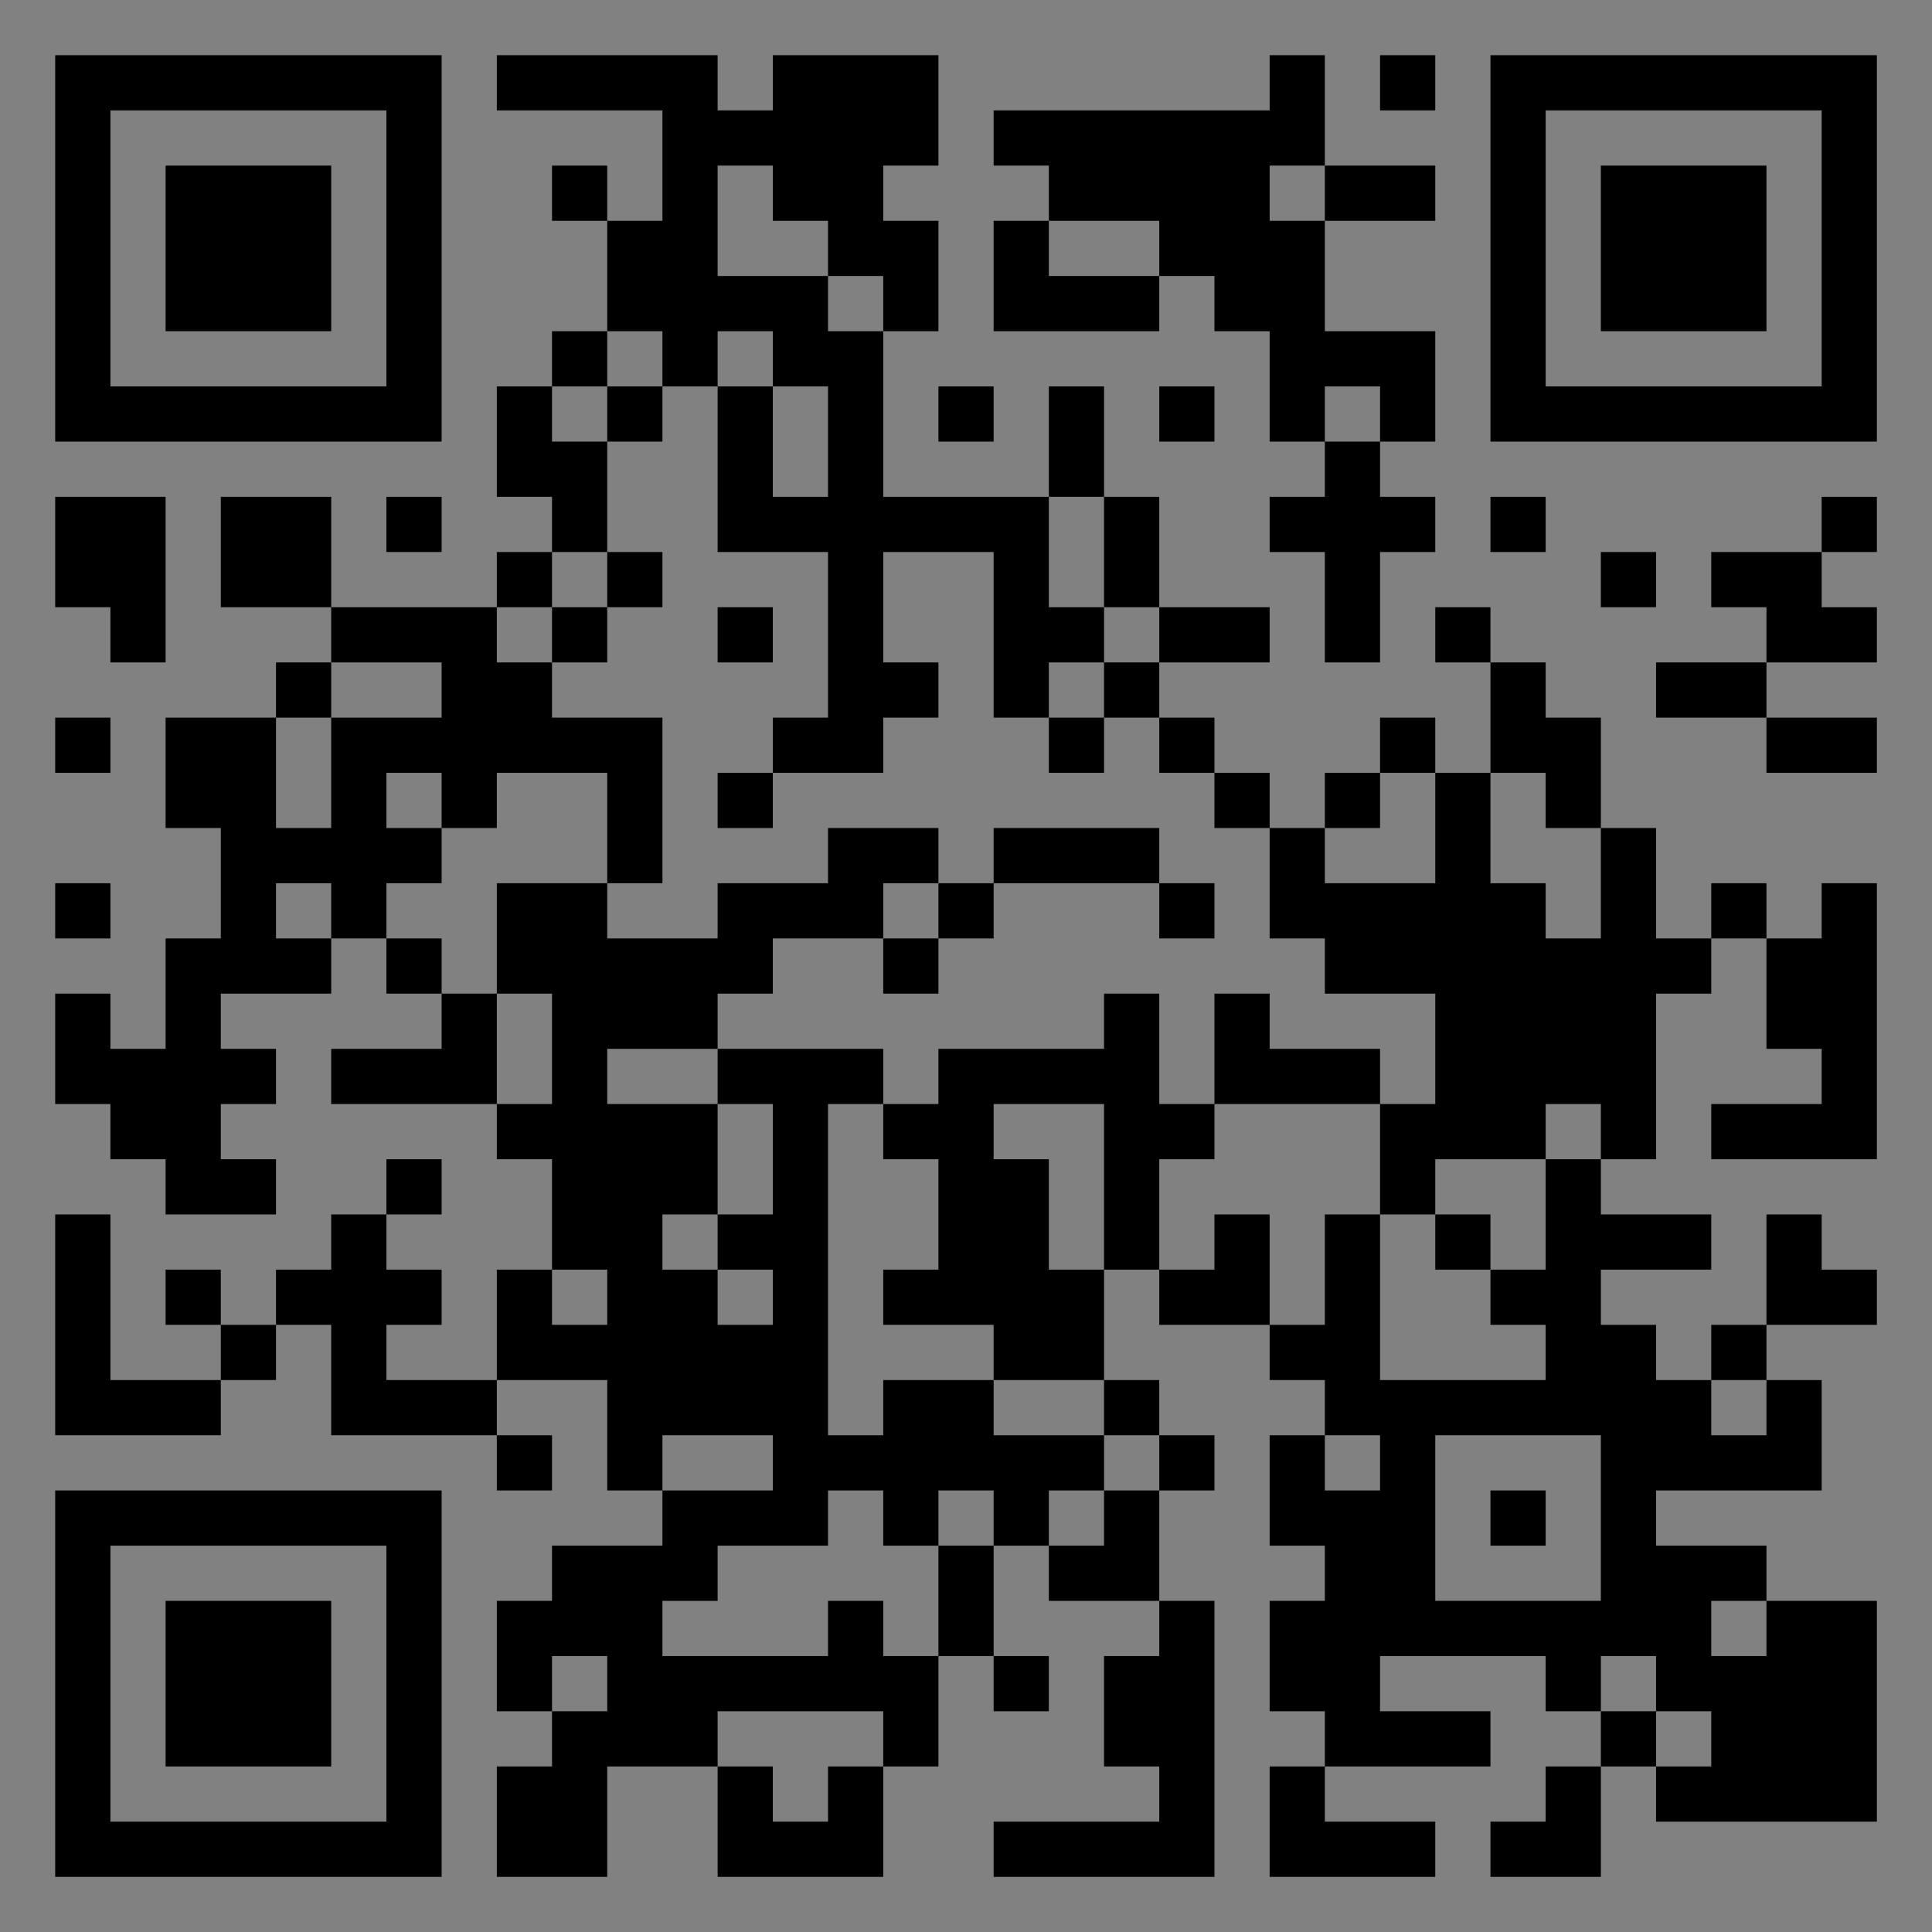 <?xml version="1.0" encoding="UTF-8"?>
<svg xmlns="http://www.w3.org/2000/svg" version="1.1" width="400" height="400" viewBox="0 0 400 400"><rect x="0" y="0" width="400" height="400" fill="#808080" stroke="none"/><rect x="0" y="0" width="400" height="400" fill="#ffffff" fill-opacity="0.01"/><g transform="scale(11.429)"><g transform="translate(1.000,1.000)"><path fill-rule="evenodd" d="M8 0L8 1L11 1L11 3L10 3L10 2L9 2L9 3L10 3L10 5L9 5L9 6L8 6L8 8L9 8L9 9L8 9L8 10L5 10L5 8L3 8L3 10L5 10L5 11L4 11L4 12L2 12L2 14L3 14L3 16L2 16L2 18L1 18L1 17L0 17L0 19L1 19L1 20L2 20L2 21L4 21L4 20L3 20L3 19L4 19L4 18L3 18L3 17L5 17L5 16L6 16L6 17L7 17L7 18L5 18L5 19L8 19L8 20L9 20L9 22L8 22L8 24L6 24L6 23L7 23L7 22L6 22L6 21L7 21L7 20L6 20L6 21L5 21L5 22L4 22L4 23L3 23L3 22L2 22L2 23L3 23L3 24L1 24L1 21L0 21L0 25L3 25L3 24L4 24L4 23L5 23L5 25L8 25L8 26L9 26L9 25L8 25L8 24L10 24L10 26L11 26L11 27L9 27L9 28L8 28L8 30L9 30L9 31L8 31L8 33L10 33L10 31L12 31L12 33L15 33L15 31L16 31L16 29L17 29L17 30L18 30L18 29L17 29L17 27L18 27L18 28L20 28L20 29L19 29L19 31L20 31L20 32L17 32L17 33L21 33L21 28L20 28L20 26L21 26L21 25L20 25L20 24L19 24L19 22L20 22L20 23L22 23L22 24L23 24L23 25L22 25L22 27L23 27L23 28L22 28L22 30L23 30L23 31L22 31L22 33L25 33L25 32L23 32L23 31L26 31L26 30L24 30L24 29L27 29L27 30L28 30L28 31L27 31L27 32L26 32L26 33L28 33L28 31L29 31L29 32L33 32L33 28L31 28L31 27L29 27L29 26L32 26L32 24L31 24L31 23L33 23L33 22L32 22L32 21L31 21L31 23L30 23L30 24L29 24L29 23L28 23L28 22L30 22L30 21L28 21L28 20L29 20L29 17L30 17L30 16L31 16L31 18L32 18L32 19L30 19L30 20L33 20L33 15L32 15L32 16L31 16L31 15L30 15L30 16L29 16L29 14L28 14L28 12L27 12L27 11L26 11L26 10L25 10L25 11L26 11L26 13L25 13L25 12L24 12L24 13L23 13L23 14L22 14L22 13L21 13L21 12L20 12L20 11L22 11L22 10L20 10L20 8L19 8L19 6L18 6L18 8L15 8L15 5L16 5L16 3L15 3L15 2L16 2L16 0L13 0L13 1L12 1L12 0ZM22 0L22 1L17 1L17 2L18 2L18 3L17 3L17 5L20 5L20 4L21 4L21 5L22 5L22 7L23 7L23 8L22 8L22 9L23 9L23 11L24 11L24 9L25 9L25 8L24 8L24 7L25 7L25 5L23 5L23 3L25 3L25 2L23 2L23 0ZM24 0L24 1L25 1L25 0ZM12 2L12 4L14 4L14 5L15 5L15 4L14 4L14 3L13 3L13 2ZM22 2L22 3L23 3L23 2ZM18 3L18 4L20 4L20 3ZM10 5L10 6L9 6L9 7L10 7L10 9L9 9L9 10L8 10L8 11L9 11L9 12L11 12L11 15L10 15L10 13L8 13L8 14L7 14L7 13L6 13L6 14L7 14L7 15L6 15L6 16L7 16L7 17L8 17L8 19L9 19L9 17L8 17L8 15L10 15L10 16L12 16L12 15L14 15L14 14L16 14L16 15L15 15L15 16L13 16L13 17L12 17L12 18L10 18L10 19L12 19L12 21L11 21L11 22L12 22L12 23L13 23L13 22L12 22L12 21L13 21L13 19L12 19L12 18L15 18L15 19L14 19L14 25L15 25L15 24L17 24L17 25L19 25L19 26L18 26L18 27L19 27L19 26L20 26L20 25L19 25L19 24L17 24L17 23L15 23L15 22L16 22L16 20L15 20L15 19L16 19L16 18L19 18L19 17L20 17L20 19L21 19L21 20L20 20L20 22L21 22L21 21L22 21L22 23L23 23L23 21L24 21L24 24L27 24L27 23L26 23L26 22L27 22L27 20L28 20L28 19L27 19L27 20L25 20L25 21L24 21L24 19L25 19L25 17L23 17L23 16L22 16L22 14L21 14L21 13L20 13L20 12L19 12L19 11L20 11L20 10L19 10L19 8L18 8L18 10L19 10L19 11L18 11L18 12L17 12L17 9L15 9L15 11L16 11L16 12L15 12L15 13L13 13L13 12L14 12L14 9L12 9L12 6L13 6L13 8L14 8L14 6L13 6L13 5L12 5L12 6L11 6L11 5ZM10 6L10 7L11 7L11 6ZM16 6L16 7L17 7L17 6ZM20 6L20 7L21 7L21 6ZM23 6L23 7L24 7L24 6ZM0 8L0 10L1 10L1 11L2 11L2 8ZM6 8L6 9L7 9L7 8ZM26 8L26 9L27 9L27 8ZM32 8L32 9L30 9L30 10L31 10L31 11L29 11L29 12L31 12L31 13L33 13L33 12L31 12L31 11L33 11L33 10L32 10L32 9L33 9L33 8ZM10 9L10 10L9 10L9 11L10 11L10 10L11 10L11 9ZM28 9L28 10L29 10L29 9ZM12 10L12 11L13 11L13 10ZM5 11L5 12L4 12L4 14L5 14L5 12L7 12L7 11ZM0 12L0 13L1 13L1 12ZM18 12L18 13L19 13L19 12ZM12 13L12 14L13 14L13 13ZM24 13L24 14L23 14L23 15L25 15L25 13ZM26 13L26 15L27 15L27 16L28 16L28 14L27 14L27 13ZM17 14L17 15L16 15L16 16L15 16L15 17L16 17L16 16L17 16L17 15L20 15L20 16L21 16L21 15L20 15L20 14ZM0 15L0 16L1 16L1 15ZM4 15L4 16L5 16L5 15ZM21 17L21 19L24 19L24 18L22 18L22 17ZM17 19L17 20L18 20L18 22L19 22L19 19ZM25 21L25 22L26 22L26 21ZM9 22L9 23L10 23L10 22ZM30 24L30 25L31 25L31 24ZM11 25L11 26L13 26L13 25ZM23 25L23 26L24 26L24 25ZM25 25L25 28L28 28L28 25ZM14 26L14 27L12 27L12 28L11 28L11 29L14 29L14 28L15 28L15 29L16 29L16 27L17 27L17 26L16 26L16 27L15 27L15 26ZM26 26L26 27L27 27L27 26ZM30 28L30 29L31 29L31 28ZM9 29L9 30L10 30L10 29ZM28 29L28 30L29 30L29 31L30 31L30 30L29 30L29 29ZM12 30L12 31L13 31L13 32L14 32L14 31L15 31L15 30ZM0 0L0 7L7 7L7 0ZM1 1L1 6L6 6L6 1ZM2 2L2 5L5 5L5 2ZM33 0L26 0L26 7L33 7ZM32 1L27 1L27 6L32 6ZM31 2L28 2L28 5L31 5ZM0 33L7 33L7 26L0 26ZM1 32L6 32L6 27L1 27ZM2 31L5 31L5 28L2 28Z" fill="#000000"/></g></g></svg>
